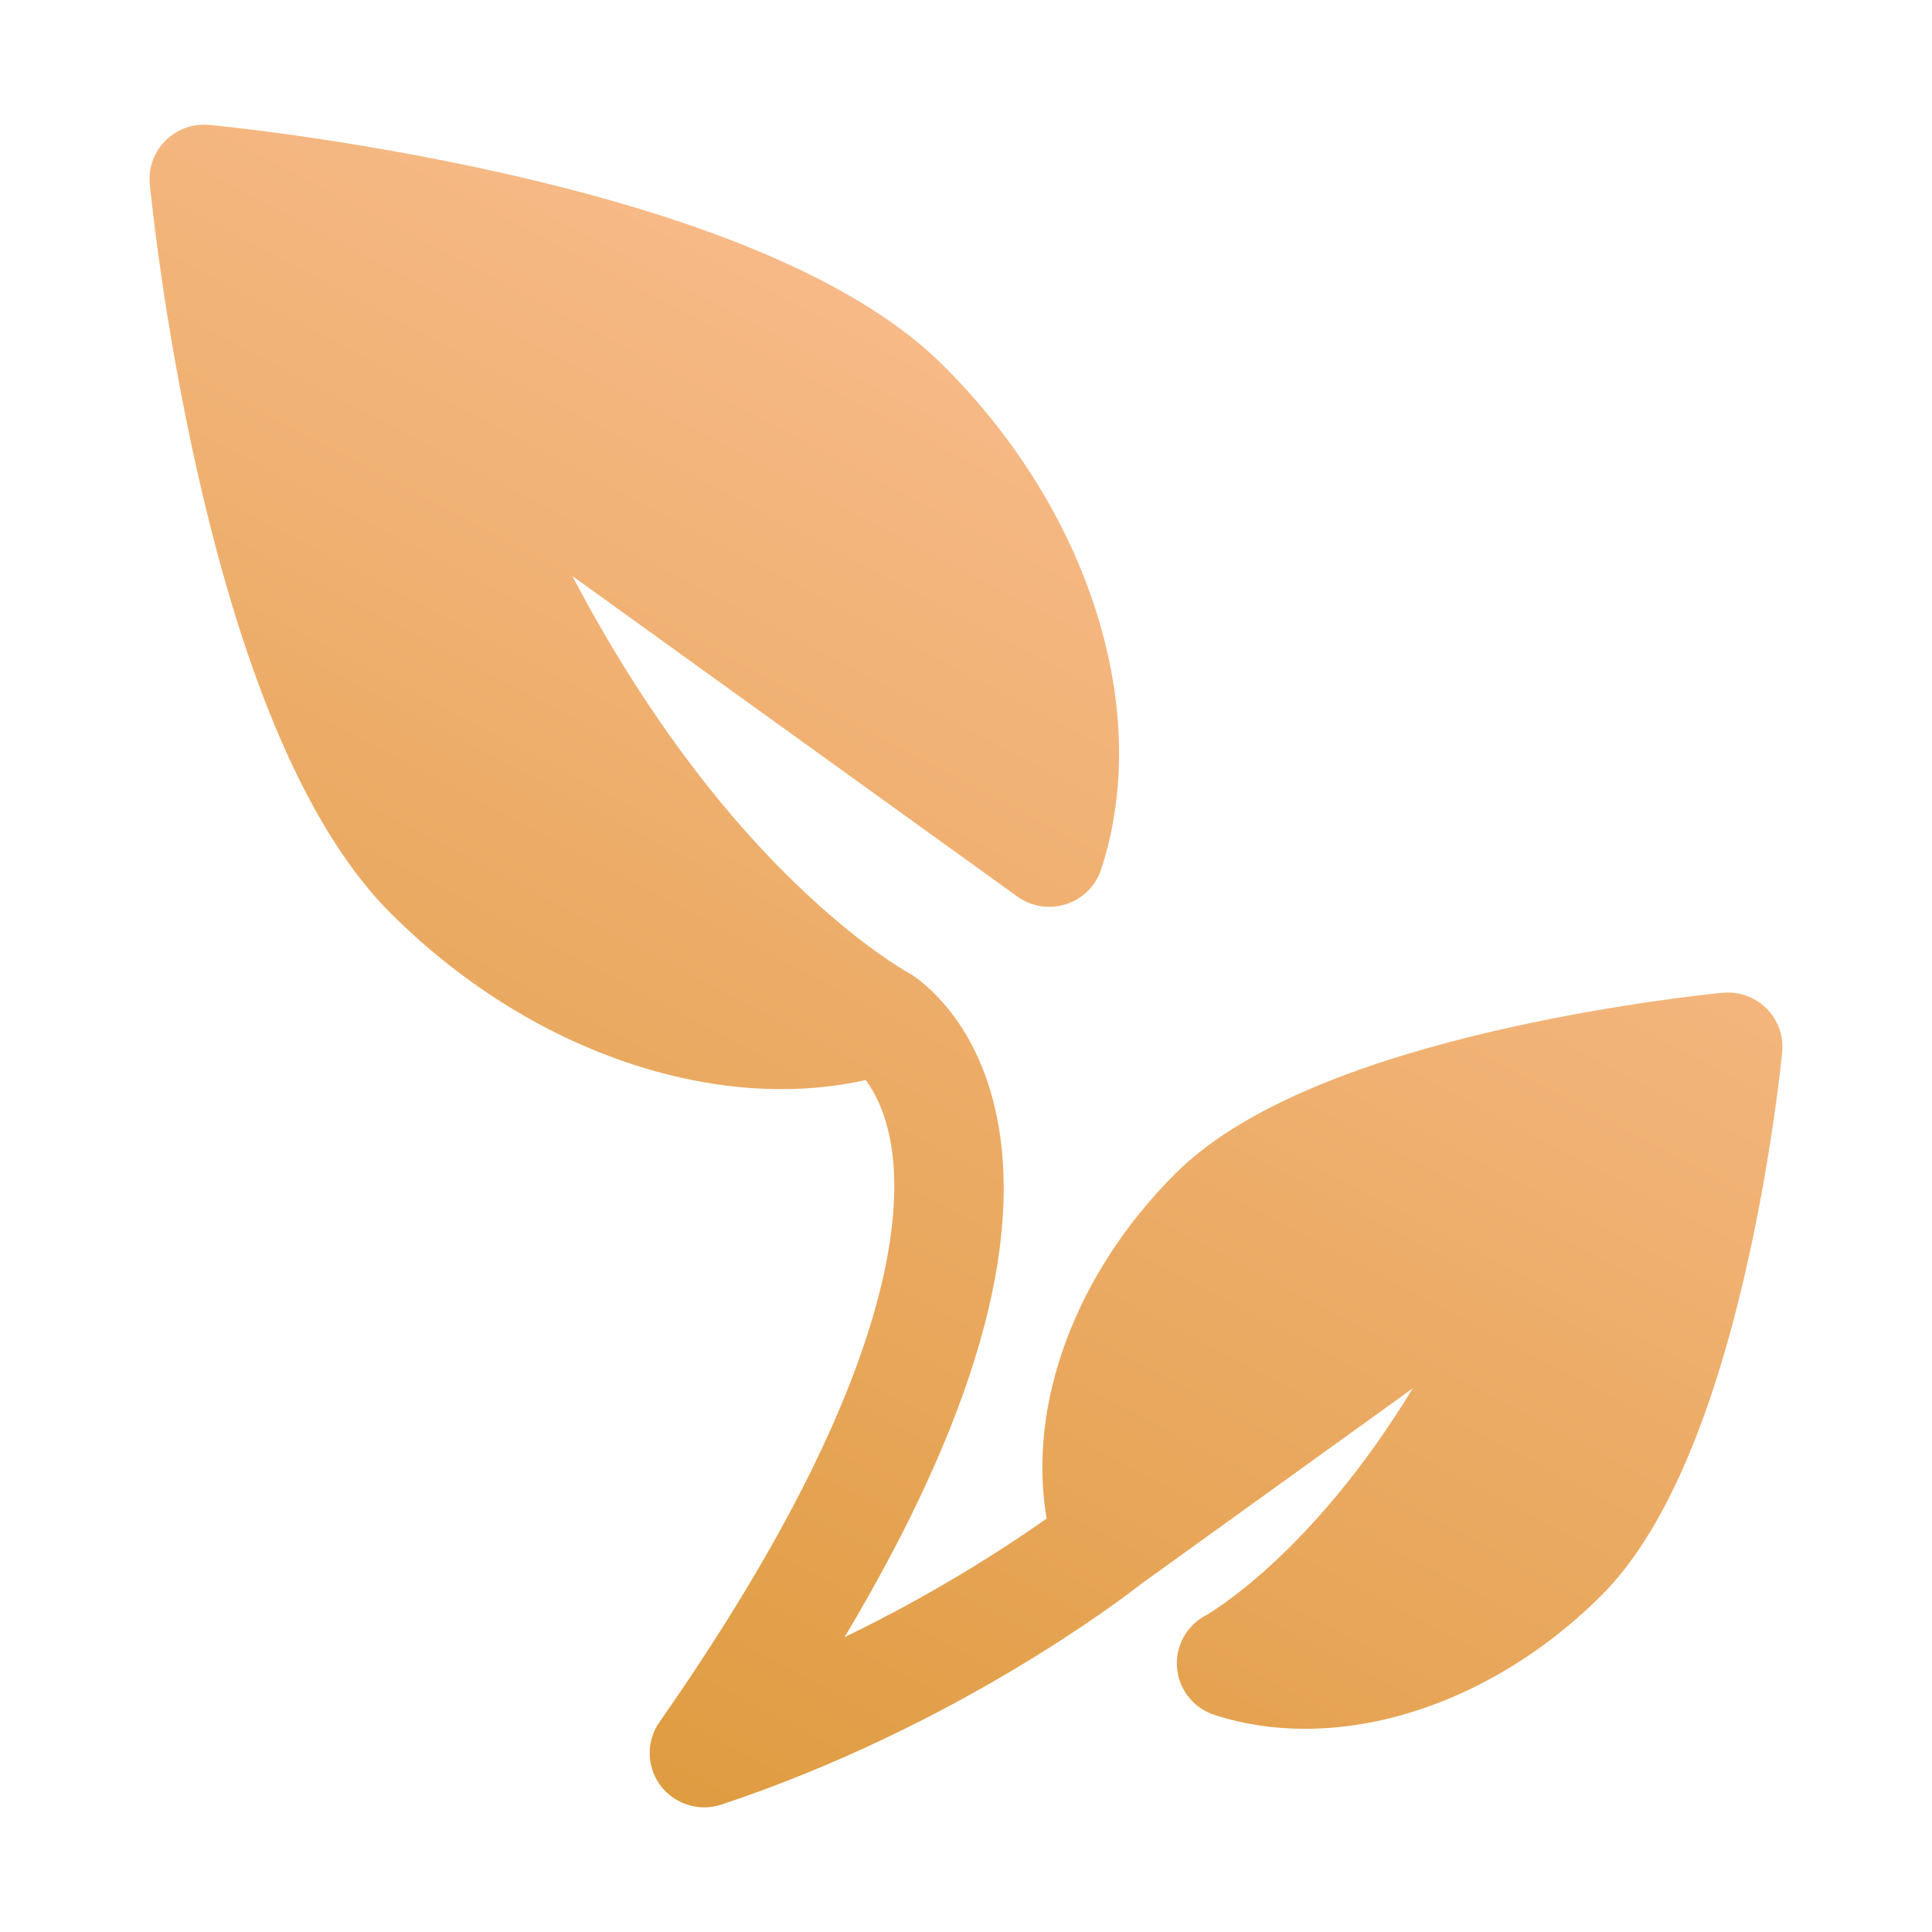 <?xml version="1.0" encoding="UTF-8"?> <svg xmlns="http://www.w3.org/2000/svg" width="465" height="465" viewBox="0 0 465 465" fill="none"><path d="M425.154 242.706C422.387 239.952 418.527 238.57 414.633 238.938C413.656 239.029 390.367 241.262 362.865 247.413C324.563 255.98 297.701 267.728 283.025 282.328C258.781 306.447 247.193 338.099 251.912 365.485C243.076 371.739 225.847 383.11 203.268 394.04C234.398 341.949 246.639 299.54 239.683 267.651C234.907 245.755 222.357 236.486 219.324 234.527C219.231 234.467 219.138 234.408 219.044 234.35C218.946 234.29 218.86 234.237 218.798 234.2L218.794 234.205C218.638 234.114 218.484 234.018 218.323 233.933C218.175 233.852 203.163 225.593 183.451 204.487C170.594 190.721 153.83 169.35 137.772 138.653L244.849 215.77C248.249 218.218 252.625 218.901 256.615 217.609C260.608 216.315 263.736 213.2 265.034 209.228C271.142 190.532 270.745 169.134 263.886 147.346C257.079 125.72 244.293 105.15 226.914 87.859C207.549 68.595 171.702 53.005 120.364 41.523C83.153 33.198 51.688 30.182 50.366 30.058C46.472 29.692 42.614 31.072 39.846 33.826C37.079 36.578 35.69 40.416 36.058 44.291C36.184 45.606 39.215 76.909 47.582 113.929C59.124 165.001 74.795 200.665 94.159 219.93C111.539 237.22 132.216 249.939 153.954 256.712C165.556 260.327 177.047 262.137 188.084 262.137C195.061 262.137 201.854 261.399 208.381 259.95C210.478 262.783 213.024 267.525 214.36 274.888C217.587 292.68 214.649 334.475 158.72 414.479C155.489 419.101 155.599 425.263 158.992 429.769C161.52 433.125 165.445 435 169.501 435C170.891 435 172.297 434.78 173.667 434.324C230.314 415.464 270.657 384.374 274.651 381.232L340.021 334.152C315.477 374.586 290.465 388.662 290.194 388.811C285.546 391.274 282.828 396.263 283.289 401.482C283.749 406.701 287.301 411.14 292.31 412.76C299.258 415.007 306.596 416.097 314.115 416.097C338.454 416.097 364.647 404.675 385.327 384.102C400.003 369.501 411.811 342.778 420.423 304.674C426.606 277.314 428.85 254.145 428.942 253.172C429.309 249.296 427.92 245.458 425.154 242.706Z" fill="url(#paint0_linear_591_131)"></path><defs><linearGradient id="paint0_linear_591_131" x1="367.095" y1="30" x2="156.63" y2="429.871" gradientUnits="userSpaceOnUse"><stop stop-color="#FFC39E"></stop><stop offset="1" stop-color="#DF9C41"></stop></linearGradient></defs></svg> 